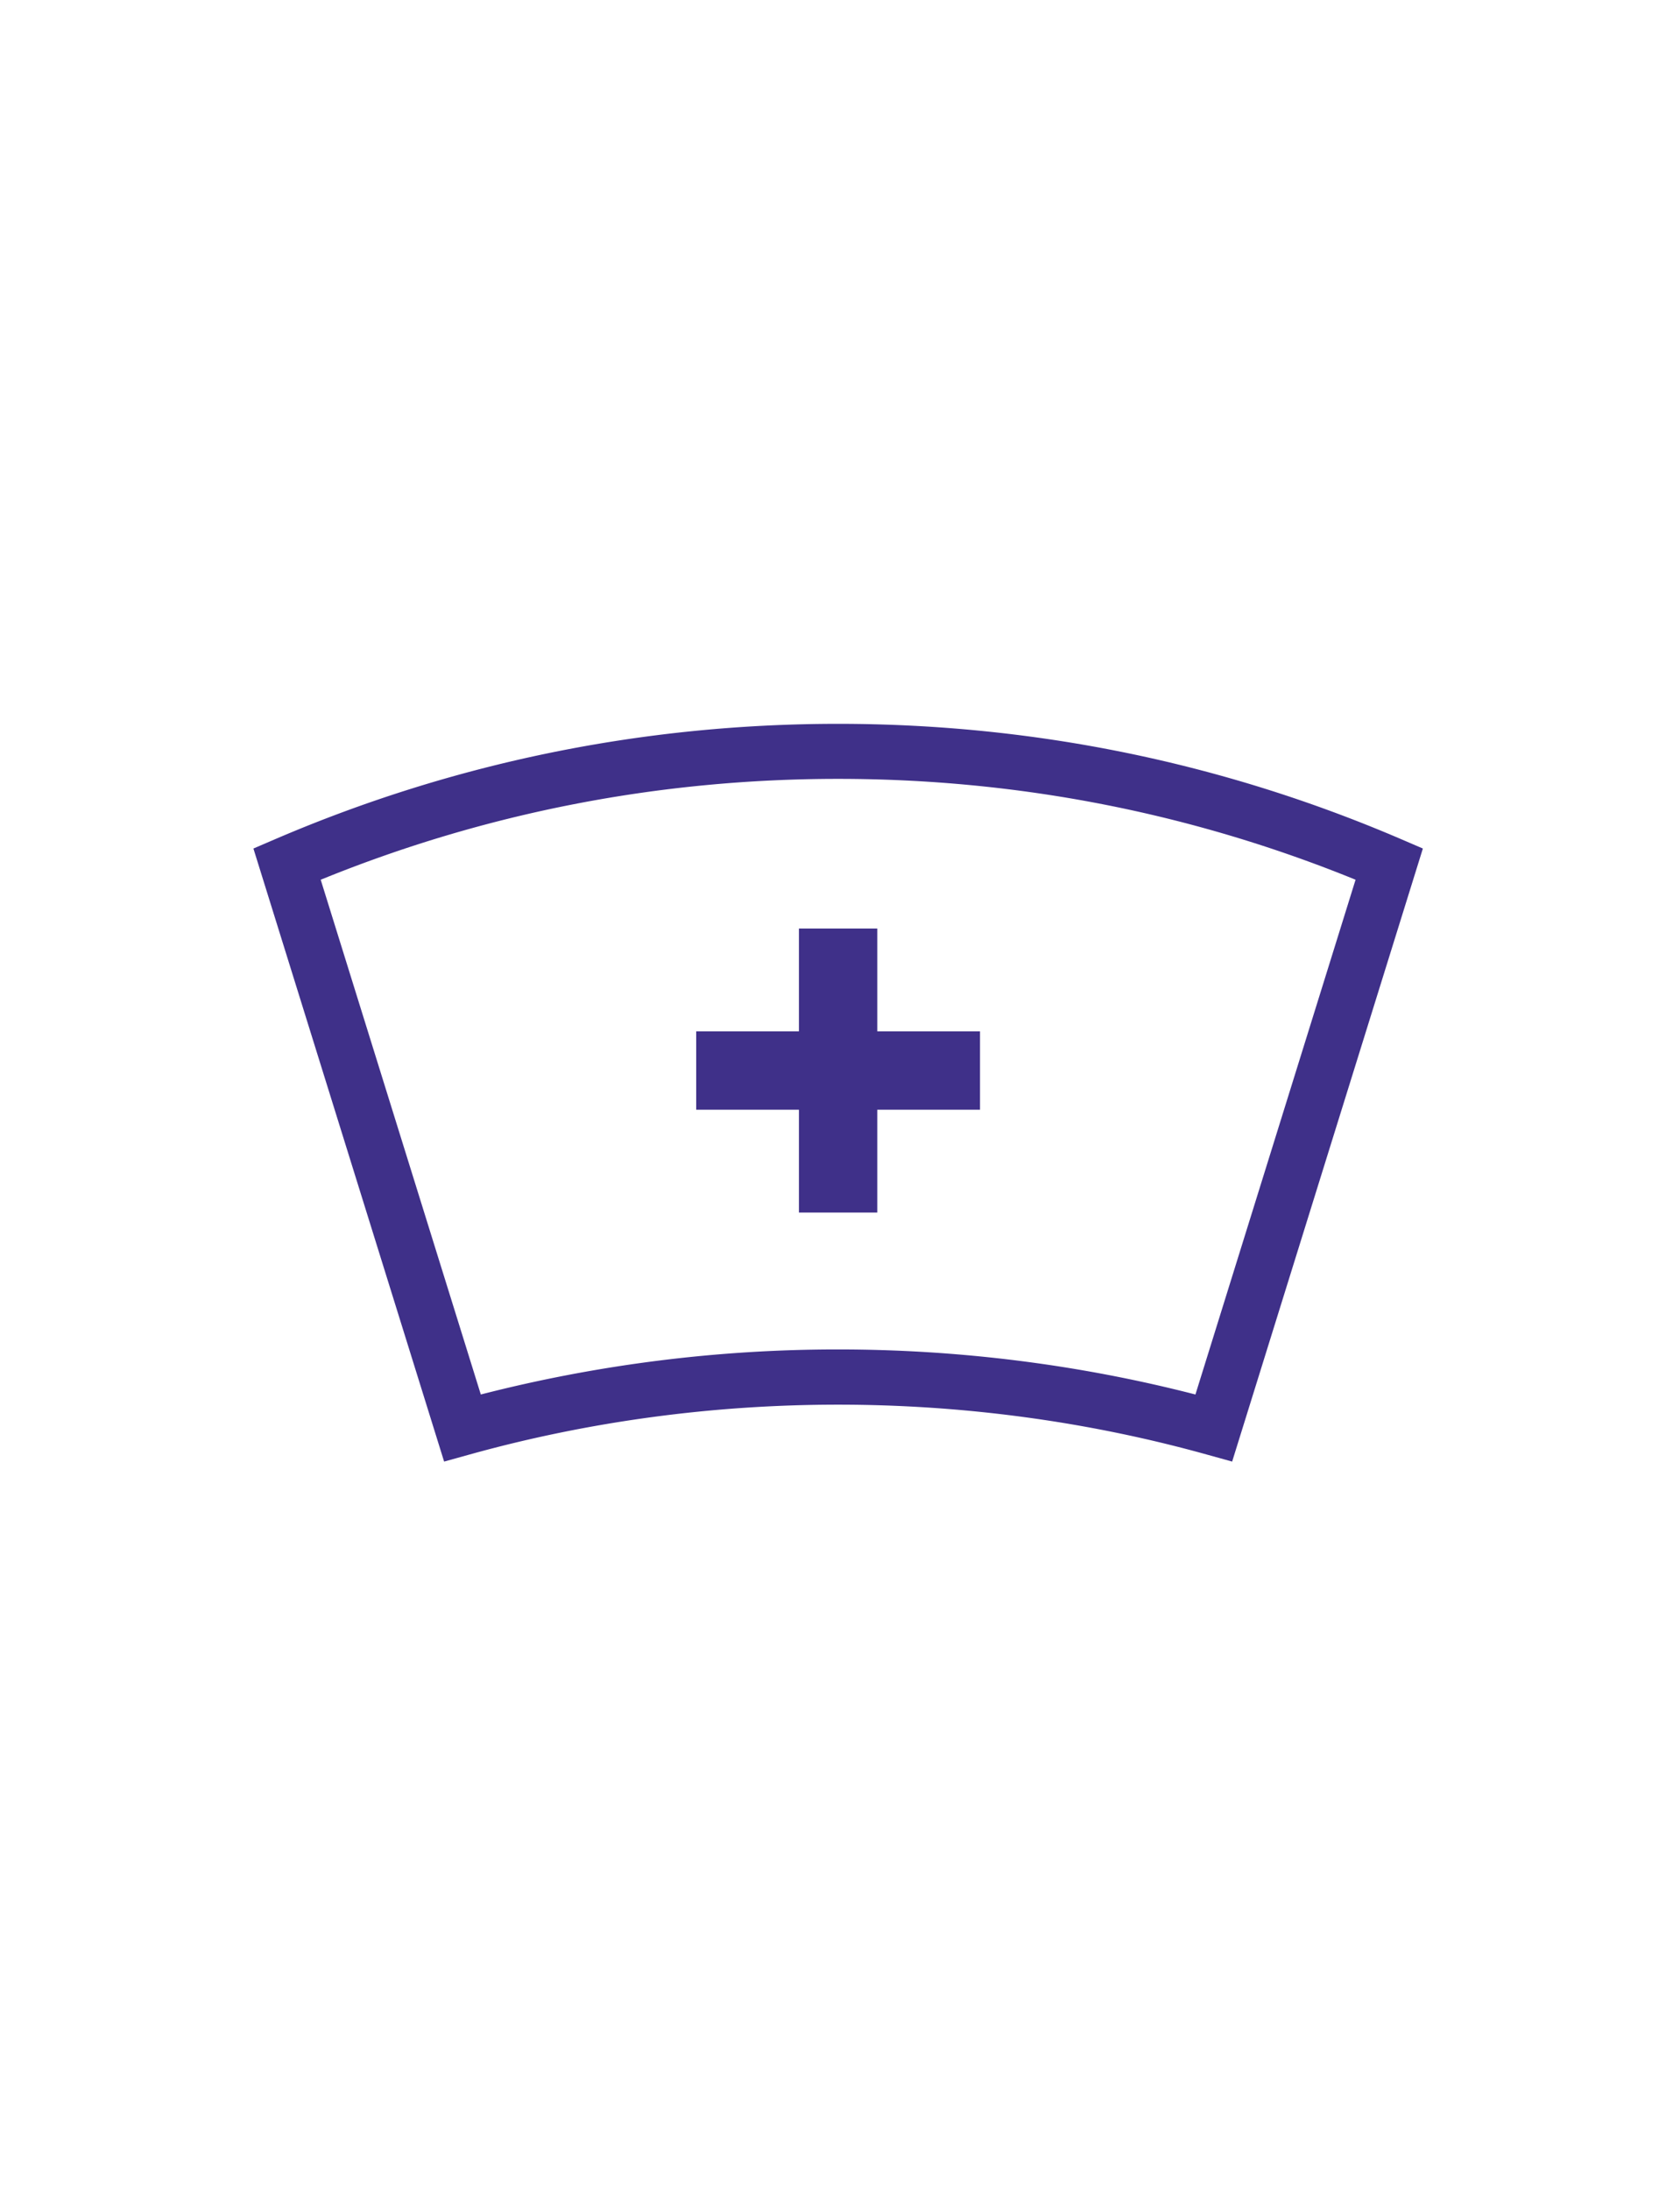 <svg viewBox="0 0 76 99" xmlns="http://www.w3.org/2000/svg" fill-rule="evenodd" clip-rule="evenodd" stroke-linejoin="round" stroke-miterlimit="1.414" width="76" height="99"><path d="M20.091 66.08l-8.627-27.717 1.031-.443c8.044-3.446 16.596-5.194 25.42-5.194 8.825 0 17.379 1.748 25.423 5.194l1.03.443L55.74 66.08l-1.162-.322c-10.799-3.002-22.528-3.002-33.326 0l-1.161.322zm17.824-5.07c5.477 0 10.909.685 16.164 2.037l7.244-23.273c-7.431-3.026-15.299-4.56-23.408-4.56-8.108 0-15.976 1.534-23.407 4.56l7.243 23.273a64.883 64.883 0 0 1 16.164-2.037zm1.772-14.382h4.647v3.545h-4.647v4.648h-3.545v-4.648h-4.647v-3.545h4.647V41.98h3.545v4.648z" fill="#3F3089"/></svg>